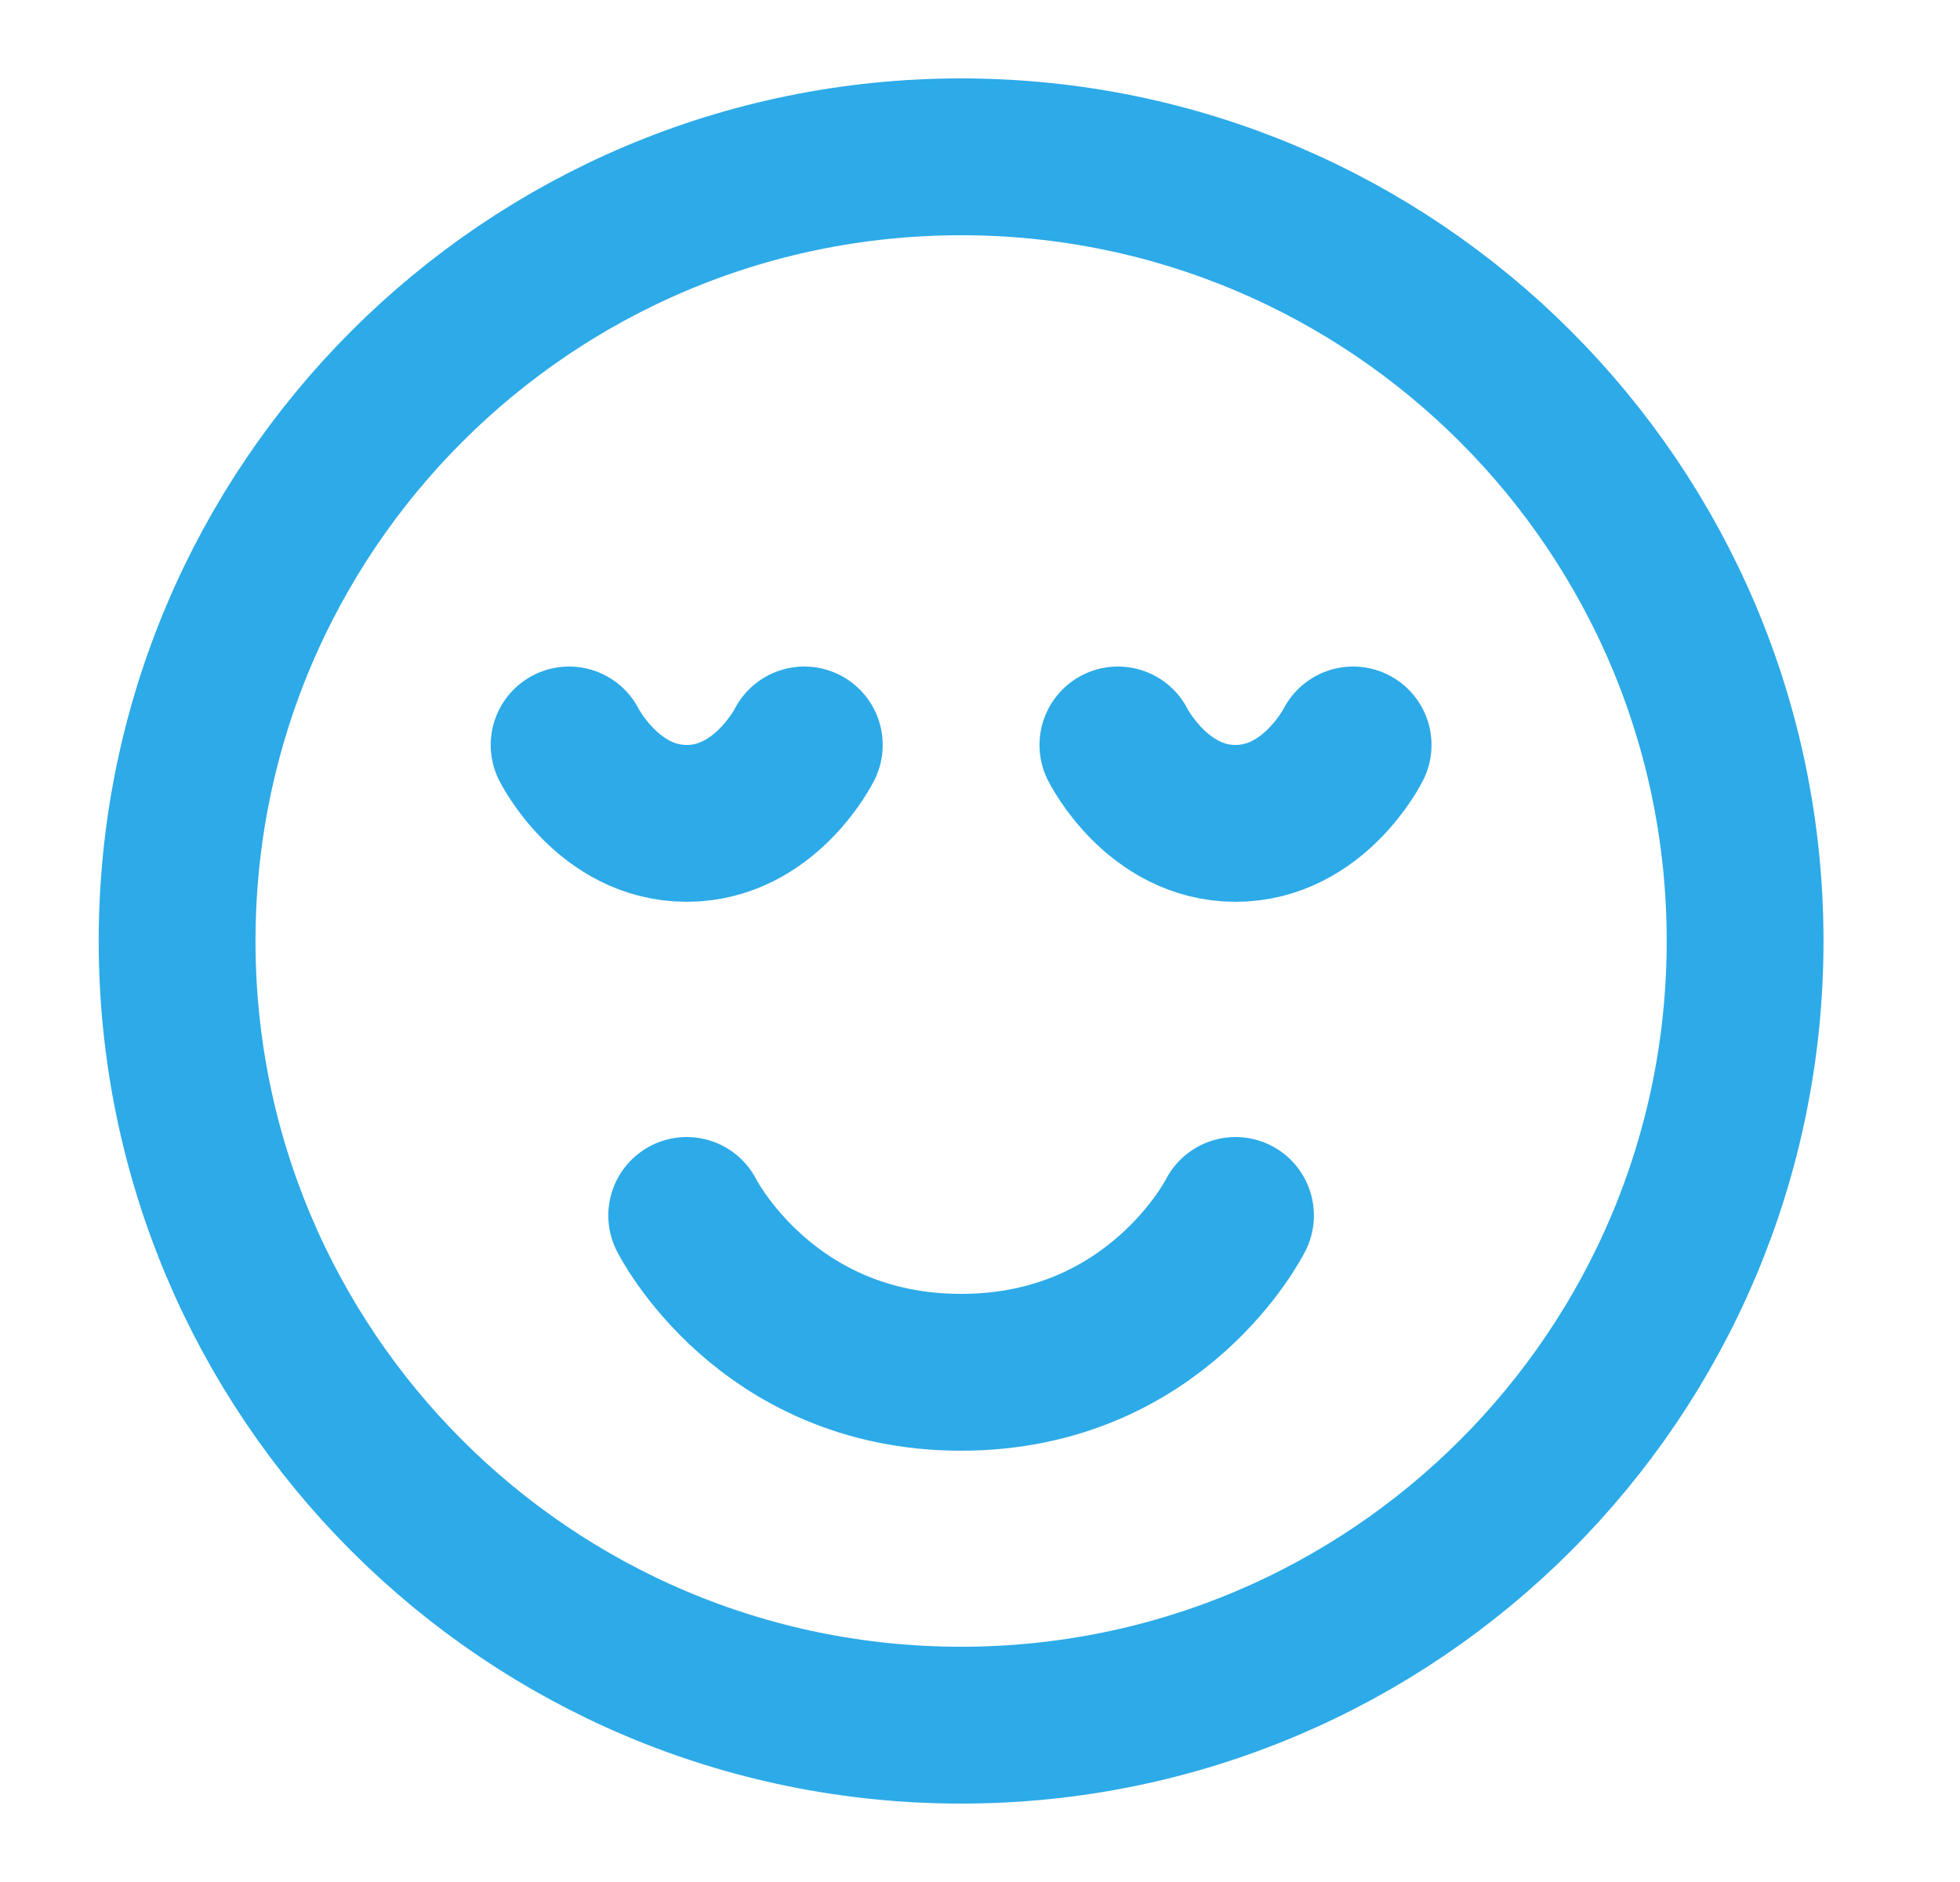 <svg xmlns="http://www.w3.org/2000/svg" fill="none" viewBox="0 0 25 24" height="24" width="25">
<path stroke-linejoin="round" stroke-width="2" stroke="#2DAAE8" d="M12.259 22C17.782 22 22.259 17.523 22.259 12C22.259 6.477 17.782 2 12.259 2C6.736 2 2.259 6.477 2.259 12C2.259 17.523 6.736 22 12.259 22Z"></path>
<path stroke-linejoin="round" stroke-linecap="round" stroke-width="2" stroke="#2DAAE8" d="M15.759 15.5C15.759 15.5 14.759 17.5 12.259 17.5C9.759 17.5 8.759 15.5 8.759 15.5"></path>
<path stroke-linejoin="round" stroke-linecap="round" stroke-width="2" stroke="#2DAAE8" d="M10.259 9.5C10.259 9.5 9.759 10.5 8.759 10.5C7.759 10.5 7.259 9.5 7.259 9.5"></path>
<path stroke-linejoin="round" stroke-linecap="round" stroke-width="2" stroke="#2DAAE8" d="M17.259 9.5C17.259 9.5 16.759 10.5 15.759 10.5C14.759 10.5 14.259 9.5 14.259 9.5"></path>
</svg>

